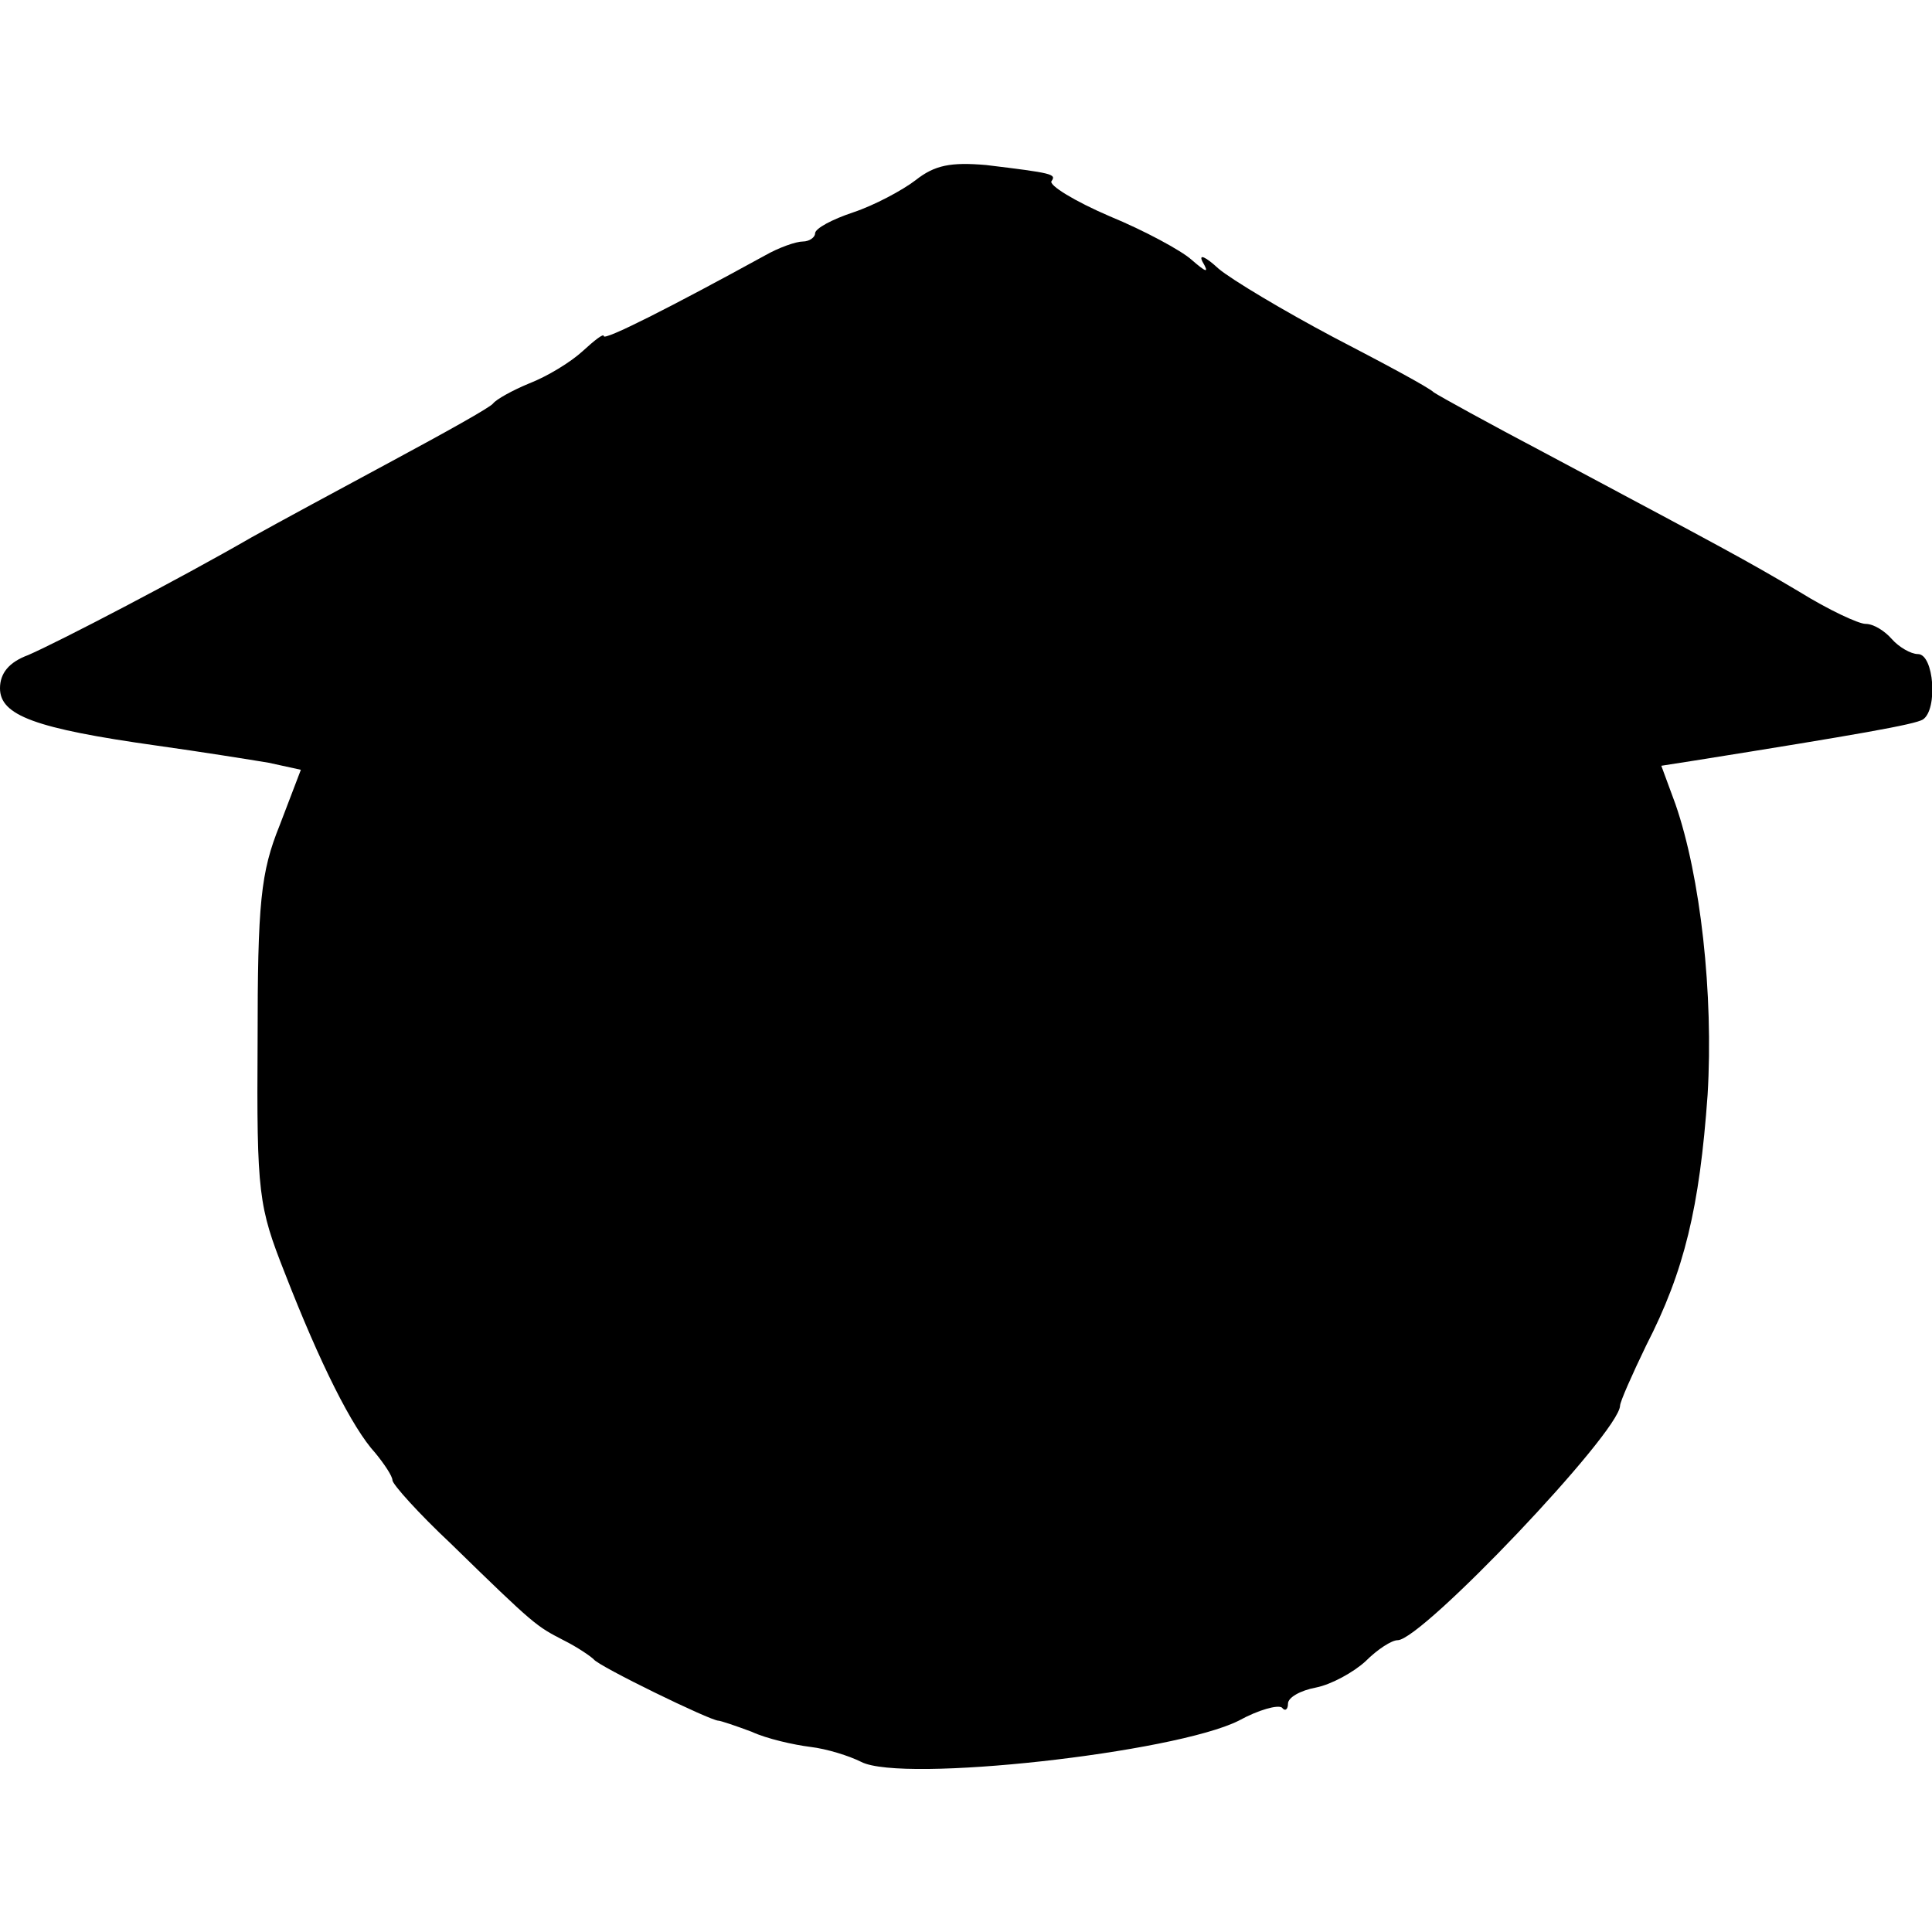 <?xml version="1.0" standalone="no"?>
<!DOCTYPE svg PUBLIC "-//W3C//DTD SVG 20010904//EN"
 "http://www.w3.org/TR/2001/REC-SVG-20010904/DTD/svg10.dtd">
<svg version="1.0" xmlns="http://www.w3.org/2000/svg"
 width="192pt" height="192pt" viewBox="0 0 192 192"
 preserveAspectRatio="xMidYMid meet">
<g transform="translate(0,192) scale(0.1,-0.1)"
fill="#000000" stroke="none">
<path d="M910 1741 c-13 -10 -41 -25 -62 -32 -21 -7 -38 -16 -38 -21 0 -4 -6
-8 -12 -8 -7 0 -24 -6 -38 -14 -93 -51 -160 -85 -160 -80 0 3 -9 -4 -21 -15
-12 -11 -35 -25 -53 -32 -17 -7 -33 -16 -36 -20 -3 -4 -48 -29 -100 -57 -52
-28 -115 -62 -140 -76 -71 -41 -192 -104 -222 -117 -19 -7 -28 -18 -28 -33 0
-27 35 -40 156 -57 43 -6 93 -14 111 -17 l32 -7 -21 -55 c-19 -47 -22 -77 -22
-215 -1 -152 1 -164 27 -230 35 -90 67 -154 90 -179 9 -11 17 -23 17 -27 0 -4
26 -33 58 -63 84 -82 85 -82 112 -96 14 -7 27 -16 30 -19 5 -7 116 -61 124
-61 2 0 17 -5 33 -11 15 -7 42 -13 58 -15 17 -2 39 -9 51 -15 41 -21 311 9
375 41 20 11 39 16 43 13 3 -4 6 -2 6 4 0 6 12 13 28 16 15 3 37 15 49 26 12
12 26 21 32 21 24 0 220 206 221 233 0 4 12 31 26 60 38 74 53 137 61 249 6
100 -7 217 -32 289 l-14 38 32 5 c163 26 220 36 228 41 15 10 11 65 -5 65 -7
0 -19 7 -26 15 -7 8 -18 15 -26 15 -7 0 -37 14 -66 32 -54 32 -73 42 -253 138
-55 29 -104 56 -110 60 -5 5 -50 29 -100 55 -49 26 -101 57 -114 68 -13 12
-20 15 -16 7 7 -12 4 -11 -11 2 -10 9 -47 29 -81 43 -35 15 -61 31 -58 35 5 7
1 8 -65 16 -35 3 -51 0 -70 -15z"/>
</g>
</svg>
